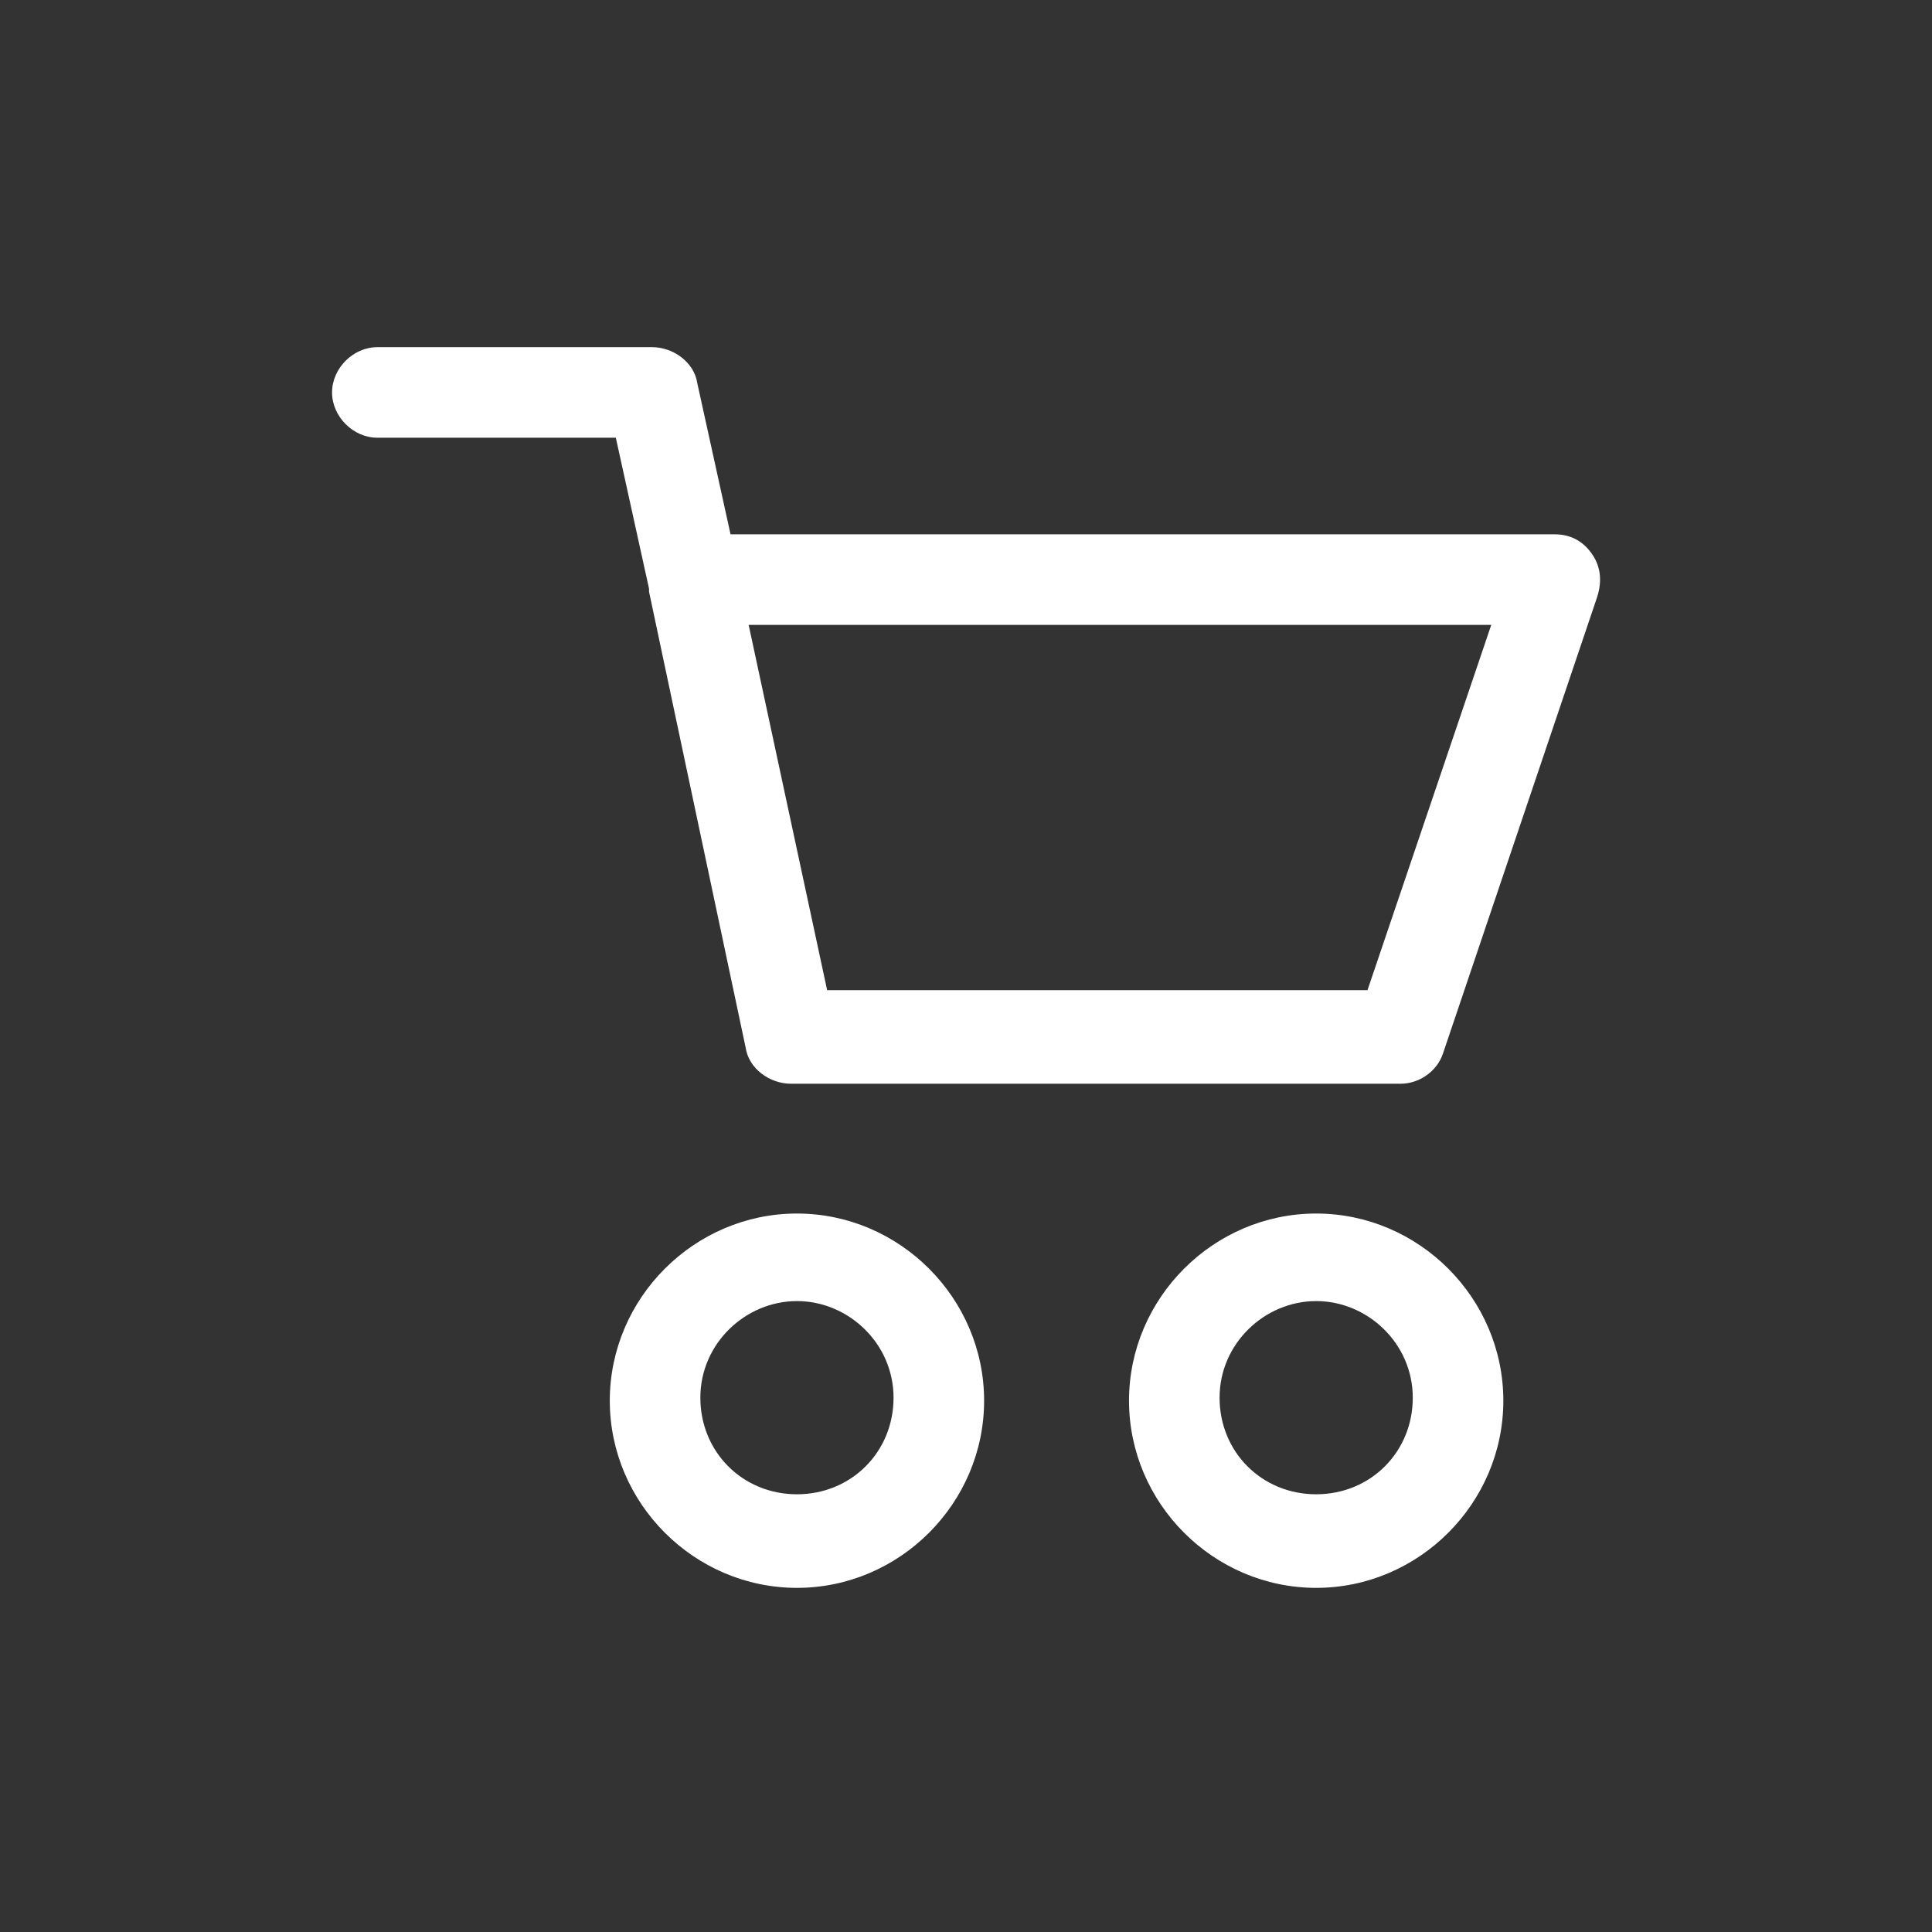 <svg height='100px' width='100px'  fill="#FFFFFF" xmlns="http://www.w3.org/2000/svg" xmlns:xlink="http://www.w3.org/1999/xlink" version="1.1" x="0px" y="0px" viewBox="0 0 64 64" style="enable-background:new 0 0 64 64;" xml:space="preserve"><rect x="0" y="0" width="64" height="64" fill="#333333" stroke="none"/><g><path d="M52.7,18.3c-0.3-0.4-0.7-0.6-1.2-0.6H24.2l-1.1-5c-0.1-0.7-0.8-1.2-1.5-1.2h-9.1c-0.8,0-1.5,0.7-1.5,1.5s0.7,1.5,1.5,1.5   h7.9l1.1,5c0,0,0,0,0,0.1l3.2,15.1c0.1,0.7,0.8,1.2,1.5,1.2h20.2c0.6,0,1.2-0.4,1.4-1l5.1-15.1C53.1,19.2,53,18.7,52.7,18.3z    M45.3,32.8H27.4l-2.6-12.1h24.6L45.3,32.8z"></path><path d="M26.4,40.2c-3.4,0-6.2,2.8-6.2,6.2s2.8,6.2,6.2,6.2s6.2-2.8,6.2-6.2S29.8,40.2,26.4,40.2z M26.4,49.5   c-1.8,0-3.2-1.4-3.2-3.2s1.5-3.2,3.2-3.2s3.2,1.4,3.2,3.2S28.2,49.5,26.4,49.5z"></path><path d="M43.6,40.2c-3.4,0-6.2,2.8-6.2,6.2s2.8,6.2,6.2,6.2s6.2-2.8,6.2-6.2S47,40.2,43.6,40.2z M43.6,49.5c-1.8,0-3.2-1.4-3.2-3.2   s1.5-3.2,3.2-3.2s3.2,1.4,3.2,3.2S45.4,49.5,43.6,49.5z"></path></g></svg>